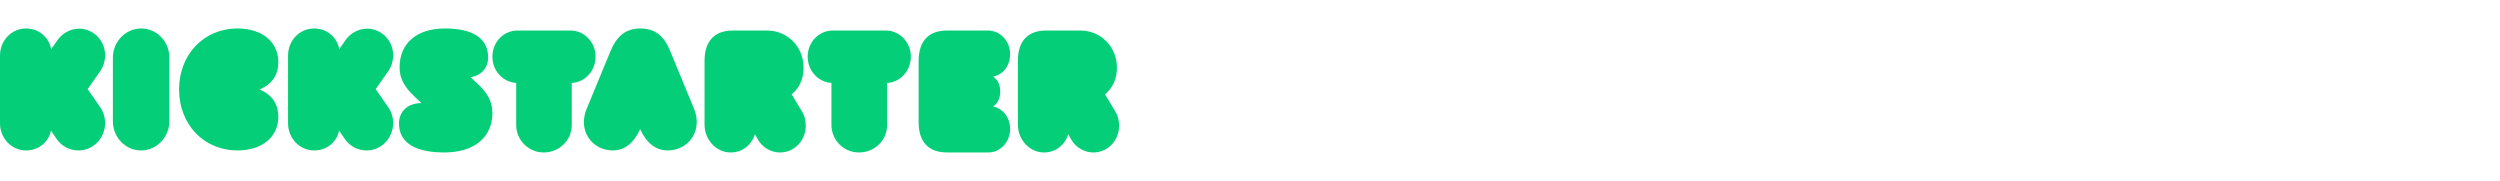 <svg xmlns="http://www.w3.org/2000/svg" fill="none" viewBox="0 0 457 33" height="33" width="457">
<g clip-path="url(#clip0_1809_6313)">
<path fill="#05CE78" d="M19.212 22.508C19.212 21.472 18.925 20.474 18.316 19.587L16.022 16.296L18.316 13.006C18.925 12.155 19.212 11.12 19.212 10.085C19.212 7.349 17.026 5.241 14.445 5.241C12.939 5.241 11.434 6.018 10.502 7.349L9.355 8.976C8.925 6.794 7.097 5.204 4.767 5.204C2.079 5.204 0 7.423 0 10.159V22.545C0 25.281 2.115 27.499 4.767 27.499C7.061 27.499 8.853 26.02 9.319 23.876L10.323 25.355C11.255 26.759 12.796 27.499 14.301 27.499C17.026 27.536 19.212 25.244 19.212 22.508ZM20.635 10.537C20.635 7.649 22.936 5.204 25.811 5.204C28.687 5.204 30.988 7.649 30.952 10.537V22.166C30.952 25.055 28.687 27.499 25.776 27.499C22.936 27.499 20.635 25.092 20.635 22.166V10.537ZM50.876 21.372C50.876 19.01 49.744 17.349 47.481 16.352C49.744 15.355 50.876 13.731 50.876 11.332C50.876 7.751 48.011 5.204 43.413 5.204C37.259 5.204 32.732 9.966 32.732 16.352C32.732 22.738 37.259 27.499 43.413 27.499C48.011 27.499 50.876 24.953 50.876 21.372ZM70.969 19.587C71.579 20.474 71.867 21.472 71.867 22.508C71.867 25.244 69.676 27.536 66.983 27.499C65.475 27.499 63.931 26.759 62.997 25.355L61.992 23.876C61.525 26.02 59.729 27.499 57.431 27.499C54.773 27.499 52.655 25.281 52.655 22.545V10.159C52.655 7.423 54.738 5.204 57.431 5.204C59.765 5.204 61.596 6.794 62.027 8.976L63.141 7.349C64.074 6.018 65.582 5.241 67.091 5.241C69.676 5.241 71.867 7.349 71.867 10.085C71.867 11.12 71.579 12.155 70.969 13.006L68.671 16.296L70.969 19.587ZM90.012 20.639C90.012 18.402 88.942 16.836 87.338 15.345L86.019 14.114C87.944 13.816 89.227 12.474 89.227 10.498C89.227 7.18 86.696 5.204 81.348 5.204C76.107 5.204 73.041 7.963 73.041 12.325C73.041 14.562 74.146 16.09 75.751 17.619L77.034 18.849H76.999C74.61 18.849 72.934 20.303 72.934 22.577C72.934 25.858 75.573 27.871 81.206 27.871C86.732 27.871 90.012 25.075 90.012 20.639ZM117.022 23.624C118.236 26.244 119.949 27.499 122.056 27.499C125.84 27.499 128.518 23.919 126.875 19.895L122.484 9.265C121.413 6.644 119.807 5.204 117.058 5.204C114.345 5.204 112.738 6.644 111.632 9.265L107.24 19.895C105.563 23.919 108.276 27.499 112.024 27.499C114.094 27.499 115.808 26.244 117.022 23.624ZM128.791 11.112C128.791 7.471 130.655 5.576 133.99 5.576H140.192C143.957 5.576 146.897 8.548 146.897 12.376C146.897 14.457 146.073 16.166 144.71 17.243L146.575 20.328C147.076 21.145 147.292 22.037 147.292 22.966C147.292 25.716 145.211 27.871 142.595 27.871C140.981 27.871 139.403 27.016 138.508 25.456L138.006 24.526C137.396 26.496 135.711 27.871 133.56 27.871C130.942 27.871 128.791 25.567 128.791 22.78V11.112ZM157.004 27.871C159.957 27.871 162.163 25.604 162.163 22.854V15.163C164.546 15.051 166.503 12.97 166.503 10.369C166.503 7.694 164.44 5.576 161.914 5.576H152.236C149.711 5.576 147.647 7.657 147.647 10.369C147.647 12.97 149.604 15.014 151.988 15.163V22.854C151.988 25.604 154.228 27.871 157.004 27.871ZM181.537 19.477C183.34 19.852 184.648 21.463 184.648 23.599C184.648 25.997 182.81 27.908 180.583 27.87H173.158C169.764 27.87 167.927 25.997 167.927 22.325V11.121C167.927 7.487 169.764 5.576 173.158 5.576H180.583C182.81 5.576 184.648 7.487 184.648 9.885C184.648 12.058 183.375 13.632 181.537 14.006C182.385 14.568 182.845 15.505 182.845 16.742C182.845 17.978 182.35 18.915 181.537 19.477ZM190.84 27.871C188.223 27.871 186.072 25.567 186.072 22.78V11.112C186.072 7.471 187.9 5.576 191.27 5.576H197.473C201.238 5.576 204.177 8.548 204.177 12.376C204.177 14.457 203.352 16.166 201.99 17.243L203.855 20.328C204.357 21.145 204.571 22.037 204.571 22.966C204.571 25.716 202.492 27.871 199.875 27.871C198.261 27.871 196.684 27.016 195.788 25.456L195.285 24.526C194.676 26.496 192.991 27.871 190.84 27.871ZM104.519 22.854C104.519 25.604 102.273 27.871 99.386 27.871C96.605 27.871 94.36 25.604 94.36 22.854V15.163C91.972 15.014 90.011 12.97 90.011 10.369C90.011 7.657 92.079 5.576 94.609 5.576H104.269C106.8 5.576 108.867 7.694 108.867 10.369C108.867 12.97 106.907 15.051 104.519 15.163V22.854Z" clip-rule="evenodd" fill-rule="evenodd"></path>
</g>
<defs>
<clipPath id="clip0_1809_6313">
<rect transform="translate(0 0.538)" fill="white" height="32" width="204.667"></rect>
</clipPath>
</defs>
</svg>
